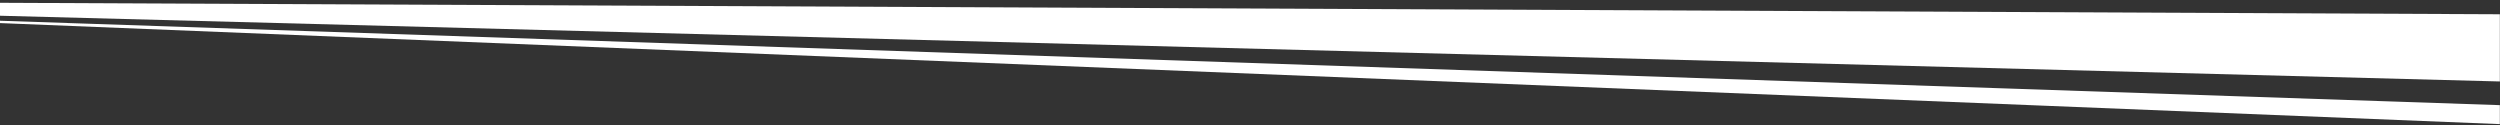<?xml version="1.0" encoding="utf-8"?>
<!-- Generator: Adobe Illustrator 25.4.1, SVG Export Plug-In . SVG Version: 6.00 Build 0)  -->
<svg version="1.1" id="Layer_1" xmlns="http://www.w3.org/2000/svg" xmlns:xlink="http://www.w3.org/1999/xlink" x="0px" y="0px"
	 viewBox="0 0 1700 85" style="enable-background:new 0 0 1700 85;" xml:space="preserve">
<rect x="0" y="0" width="1700" height="85" fill="#333333" stroke="none"/>
<style type="text/css">
	.st0{fill-rule:evenodd;clip-rule:evenodd;fill:#FFFFFF;}
</style>
<g id="Page-1">
	<g id="Desktop-wide" transform="translate(404, -1844)">
		<g id="Group-8-Copy-2" transform="translate(-404, 1814)">
			<g transform="translate(0, 30)">
				<polygon class="st0" points="1699.9,9.7 1699.9,55.4 0,10.7 0,1.9 				"/>
				<polygon class="st0" points="1699.9,71.5 1699.9,84.4 0,15.7 0,14.1 				"/>
			</g>
		</g>
	</g>
</g>
</svg>
